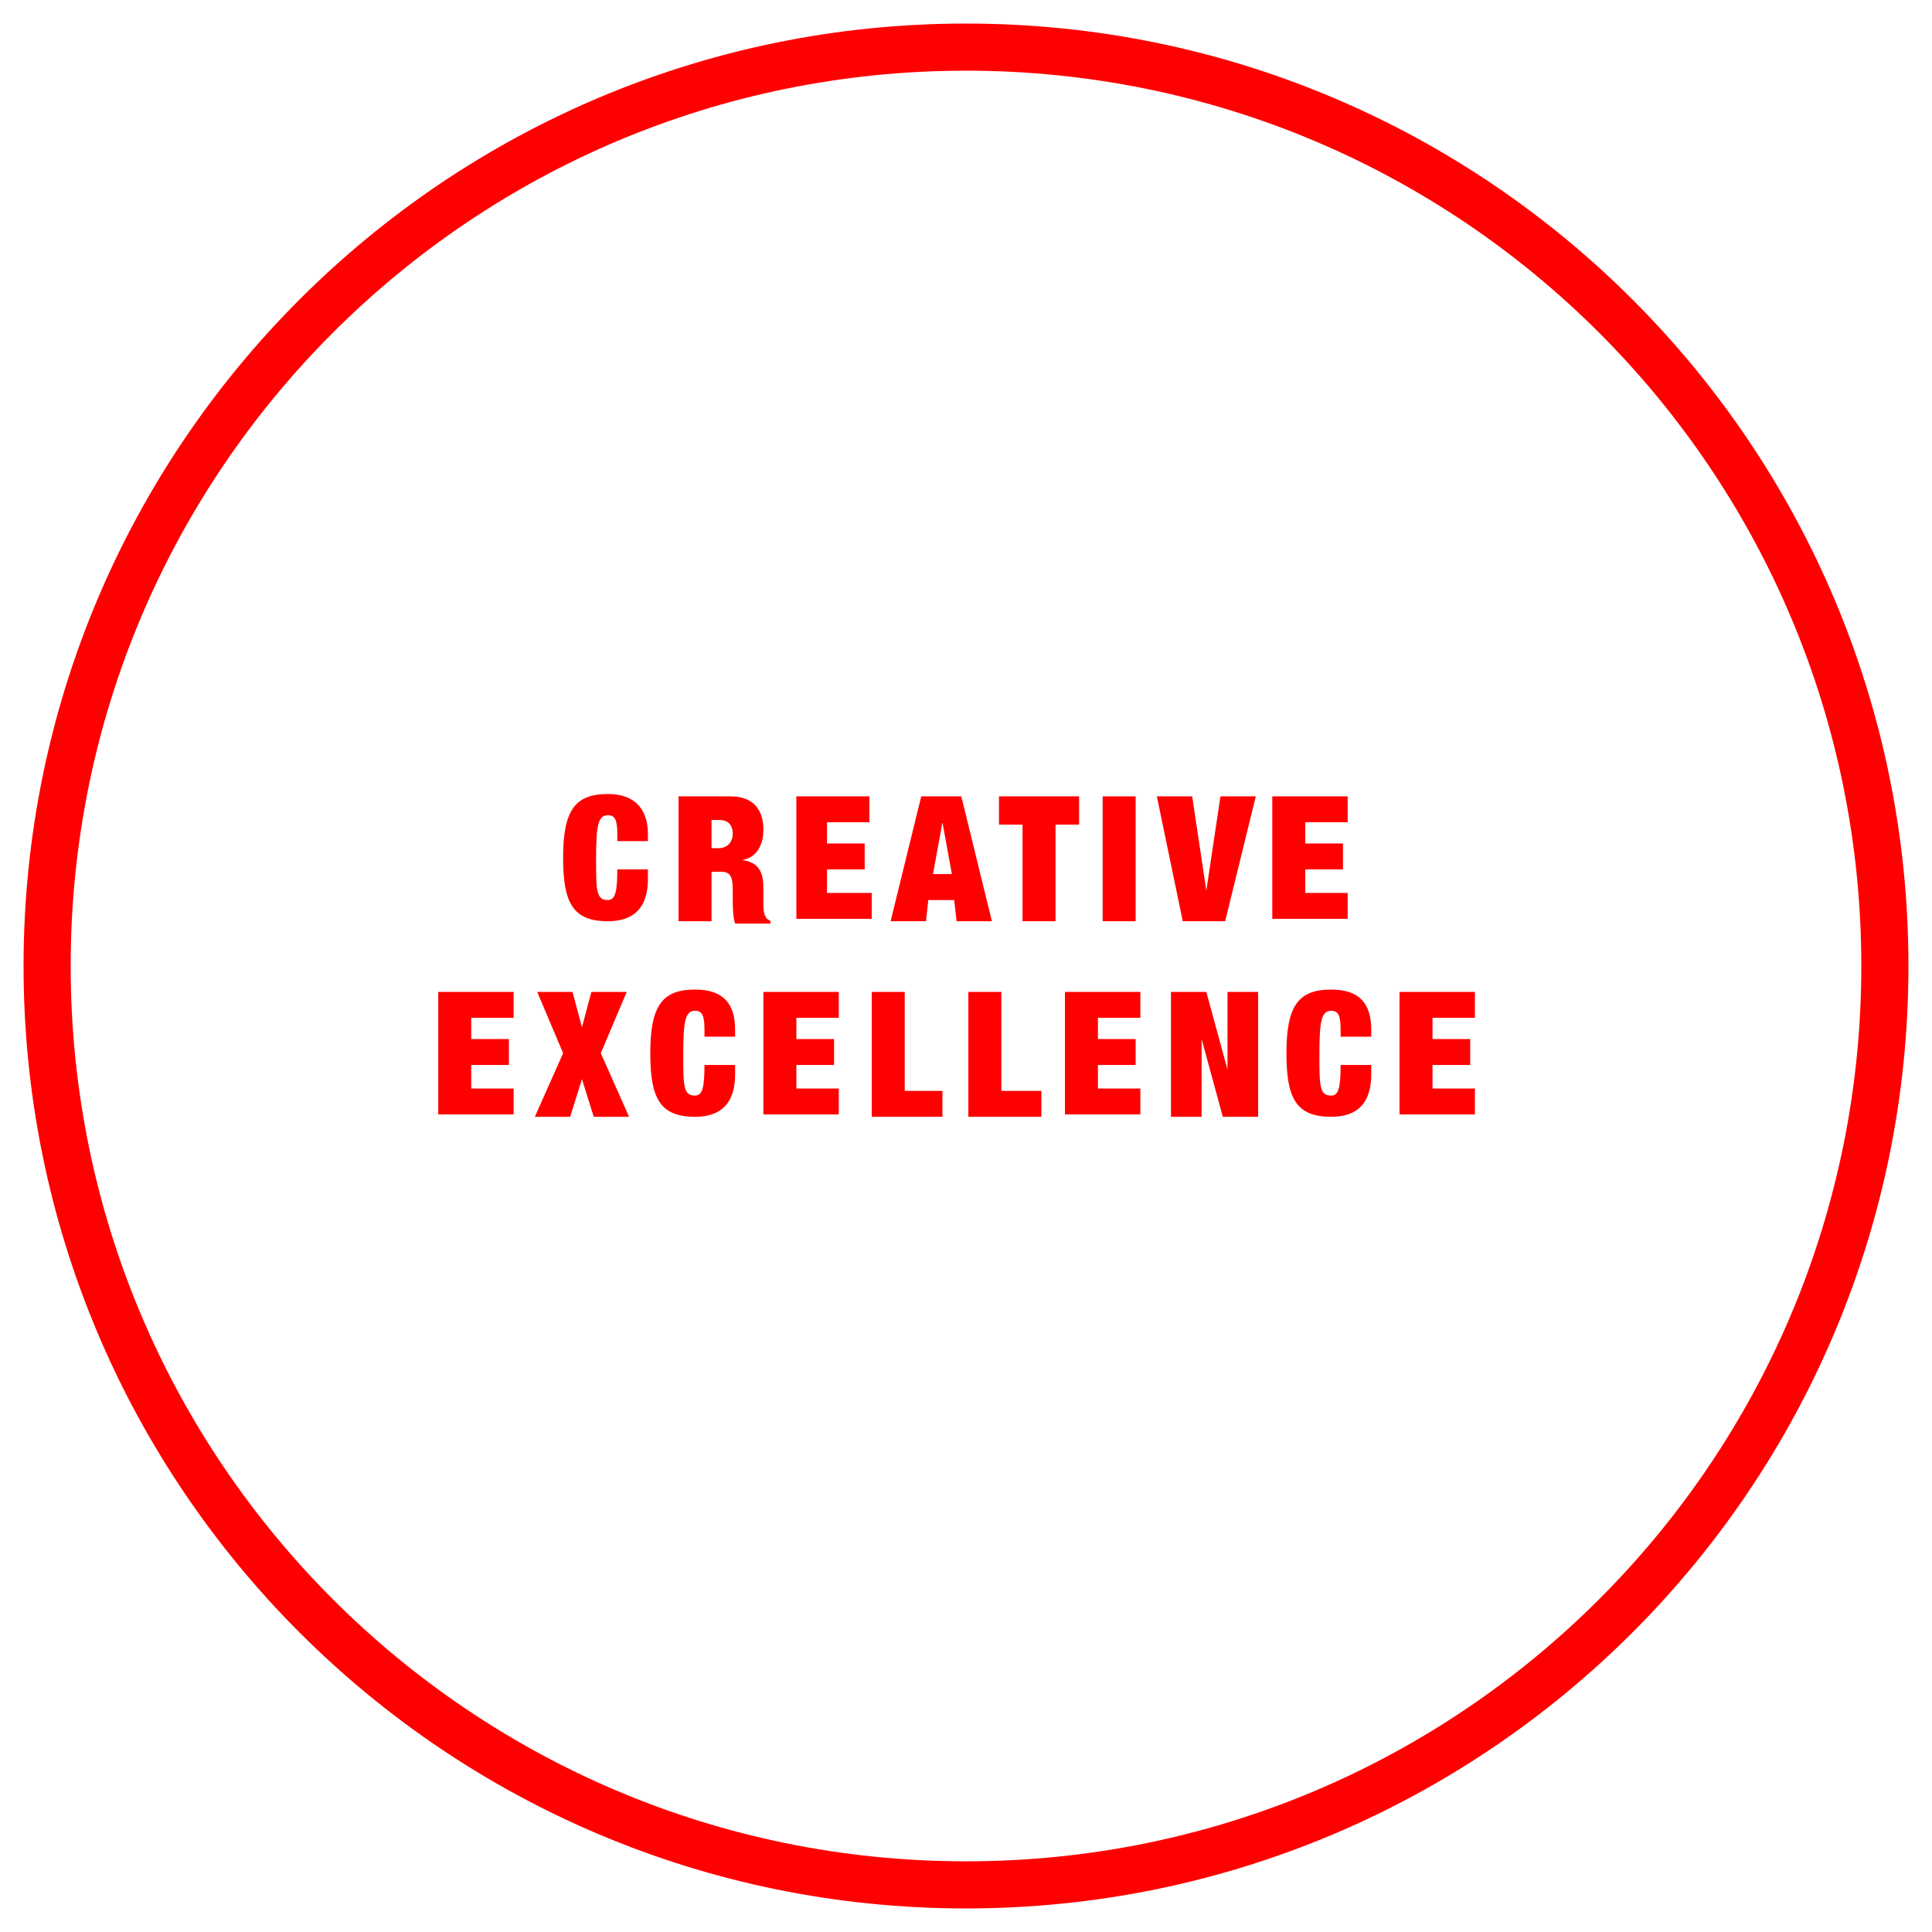 <?xml version="1.0" encoding="utf-8"?>
<!-- Generator: Adobe Illustrator 24.3.0, SVG Export Plug-In . SVG Version: 6.00 Build 0)  -->
<svg version="1.1" id="Layer_1" xmlns="http://www.w3.org/2000/svg" xmlns:xlink="http://www.w3.org/1999/xlink" x="0px" y="0px"
	 viewBox="0 0 82 82" style="enable-background:new 0 0 82 82;" xml:space="preserve">
<style type="text/css">
	.st0{fill:#FF0000;}
</style>
<g>
	<path class="st0" d="M41,3c21,0,38,17,38,38S62,79,41,79S3,62,3,41S20,3,41,3 M41,1C18.9,1,1,18.9,1,41s17.9,40,40,40
		s40-17.9,40-40S63.1,1,41,1L41,1z"/>
	<g>
		<path class="st0" d="M26.2,35.4c0-0.6-0.1-0.8-0.4-0.8c-0.4,0-0.5,0.4-0.5,1.8c0,1.4,0,1.8,0.5,1.8c0.3,0,0.4-0.3,0.4-1.3h1.3v0.4
			c0,1.5-0.9,1.8-1.7,1.8c-1.5,0-1.9-0.8-1.9-2.7c0-2,0.5-2.7,1.9-2.7c1.2,0,1.7,0.7,1.7,1.7v0.3h-1.3V35.4z"/>
		<path class="st0" d="M28.8,33.8H31c1,0,1.4,0.6,1.4,1.4c0,0.7-0.3,1.2-0.9,1.3l0,0c0.7,0.1,0.9,0.5,0.9,1.2v0.5
			c0,0.3,0,0.6,0.1,0.7c0,0.1,0.1,0.1,0.2,0.2v0.1h-1.5c-0.1-0.3-0.1-0.8-0.1-1v-0.4c0-0.6-0.1-0.8-0.5-0.8h-0.4v2.1h-1.4
			C28.8,39.1,28.8,33.8,28.8,33.8z M30.2,36h0.3c0.4,0,0.6-0.3,0.6-0.6c0-0.4-0.2-0.6-0.6-0.6h-0.3V36z"/>
		<path class="st0" d="M33.8,33.8h3.1v1.1h-1.8v0.9h1.6v1.1h-1.6v1H37V39h-3.2V33.8z"/>
		<path class="st0" d="M39.1,33.8h1.7l1.3,5.3h-1.5l-0.1-0.9h-1.1l-0.1,0.9h-1.5L39.1,33.8z M40,34.9L40,34.9l-0.4,2.2h0.8L40,34.9z
			"/>
		<path class="st0" d="M43.4,35h-1v-1.2h3.4V35h-1v4.1h-1.4V35z"/>
		<path class="st0" d="M46.8,33.8h1.4v5.3h-1.4V33.8z"/>
		<path class="st0" d="M49.1,33.8h1.5l0.6,4l0,0l0.6-4h1.5L52,39.1h-1.8L49.1,33.8z"/>
		<path class="st0" d="M54.1,33.8h3.1v1.1h-1.8v0.9H57v1.1h-1.6v1h1.8V39H54v-5.2H54.1z"/>
		<path class="st0" d="M18.7,42.1h3.1v1.1H20v0.9h1.6v1.1H20v1h1.8v1.1h-3.2v-5.2H18.7z"/>
		<path class="st0" d="M22.8,42.1h1.5l0.4,1.5l0,0l0.4-1.5h1.5l-1.1,2.6l1.2,2.7h-1.5l-0.5-1.6l0,0l-0.5,1.6h-1.5l1.2-2.7L22.8,42.1
			z"/>
		<path class="st0" d="M29.9,43.7c0-0.6-0.1-0.8-0.4-0.8c-0.4,0-0.5,0.4-0.5,1.8c0,1.4,0,1.8,0.5,1.8c0.3,0,0.4-0.3,0.4-1.3h1.3v0.4
			c0,1.5-0.9,1.8-1.7,1.8c-1.5,0-1.9-0.8-1.9-2.7c0-2,0.5-2.7,1.9-2.7c1.2,0,1.7,0.6,1.7,1.7V44h-1.3V43.7z"/>
		<path class="st0" d="M32.5,42.1h3.1v1.1h-1.8v0.9h1.6v1.1h-1.6v1h1.8v1.1h-3.2v-5.2H32.5z"/>
		<path class="st0" d="M37,42.1h1.4v4.2H40v1.1h-3V42.1z"/>
		<path class="st0" d="M41.1,42.1h1.4v4.2h1.7v1.1h-3.1C41.1,47.4,41.1,42.1,41.1,42.1z"/>
		<path class="st0" d="M45.3,42.1h3.1v1.1h-1.8v0.9h1.6v1.1h-1.6v1h1.8v1.1h-3.2v-5.2H45.3z"/>
		<path class="st0" d="M49.7,42.1h1.5l0.9,3.3l0,0v-3.3h1.3v5.3h-1.5L51,44.1l0,0v3.3h-1.3V42.1z"/>
		<path class="st0" d="M56.9,43.7c0-0.6-0.1-0.8-0.4-0.8c-0.4,0-0.5,0.4-0.5,1.8c0,1.4,0,1.8,0.5,1.8c0.3,0,0.4-0.3,0.4-1.3h1.3v0.4
			c0,1.5-0.9,1.8-1.7,1.8c-1.5,0-1.9-0.8-1.9-2.7c0-2,0.5-2.7,1.9-2.7c1.2,0,1.7,0.6,1.7,1.7V44h-1.3V43.7z"/>
		<path class="st0" d="M59.5,42.1h3.1v1.1h-1.8v0.9h1.6v1.1h-1.6v1h1.8v1.1h-3.2v-5.2H59.5z"/>
	</g>
</g>
</svg>
